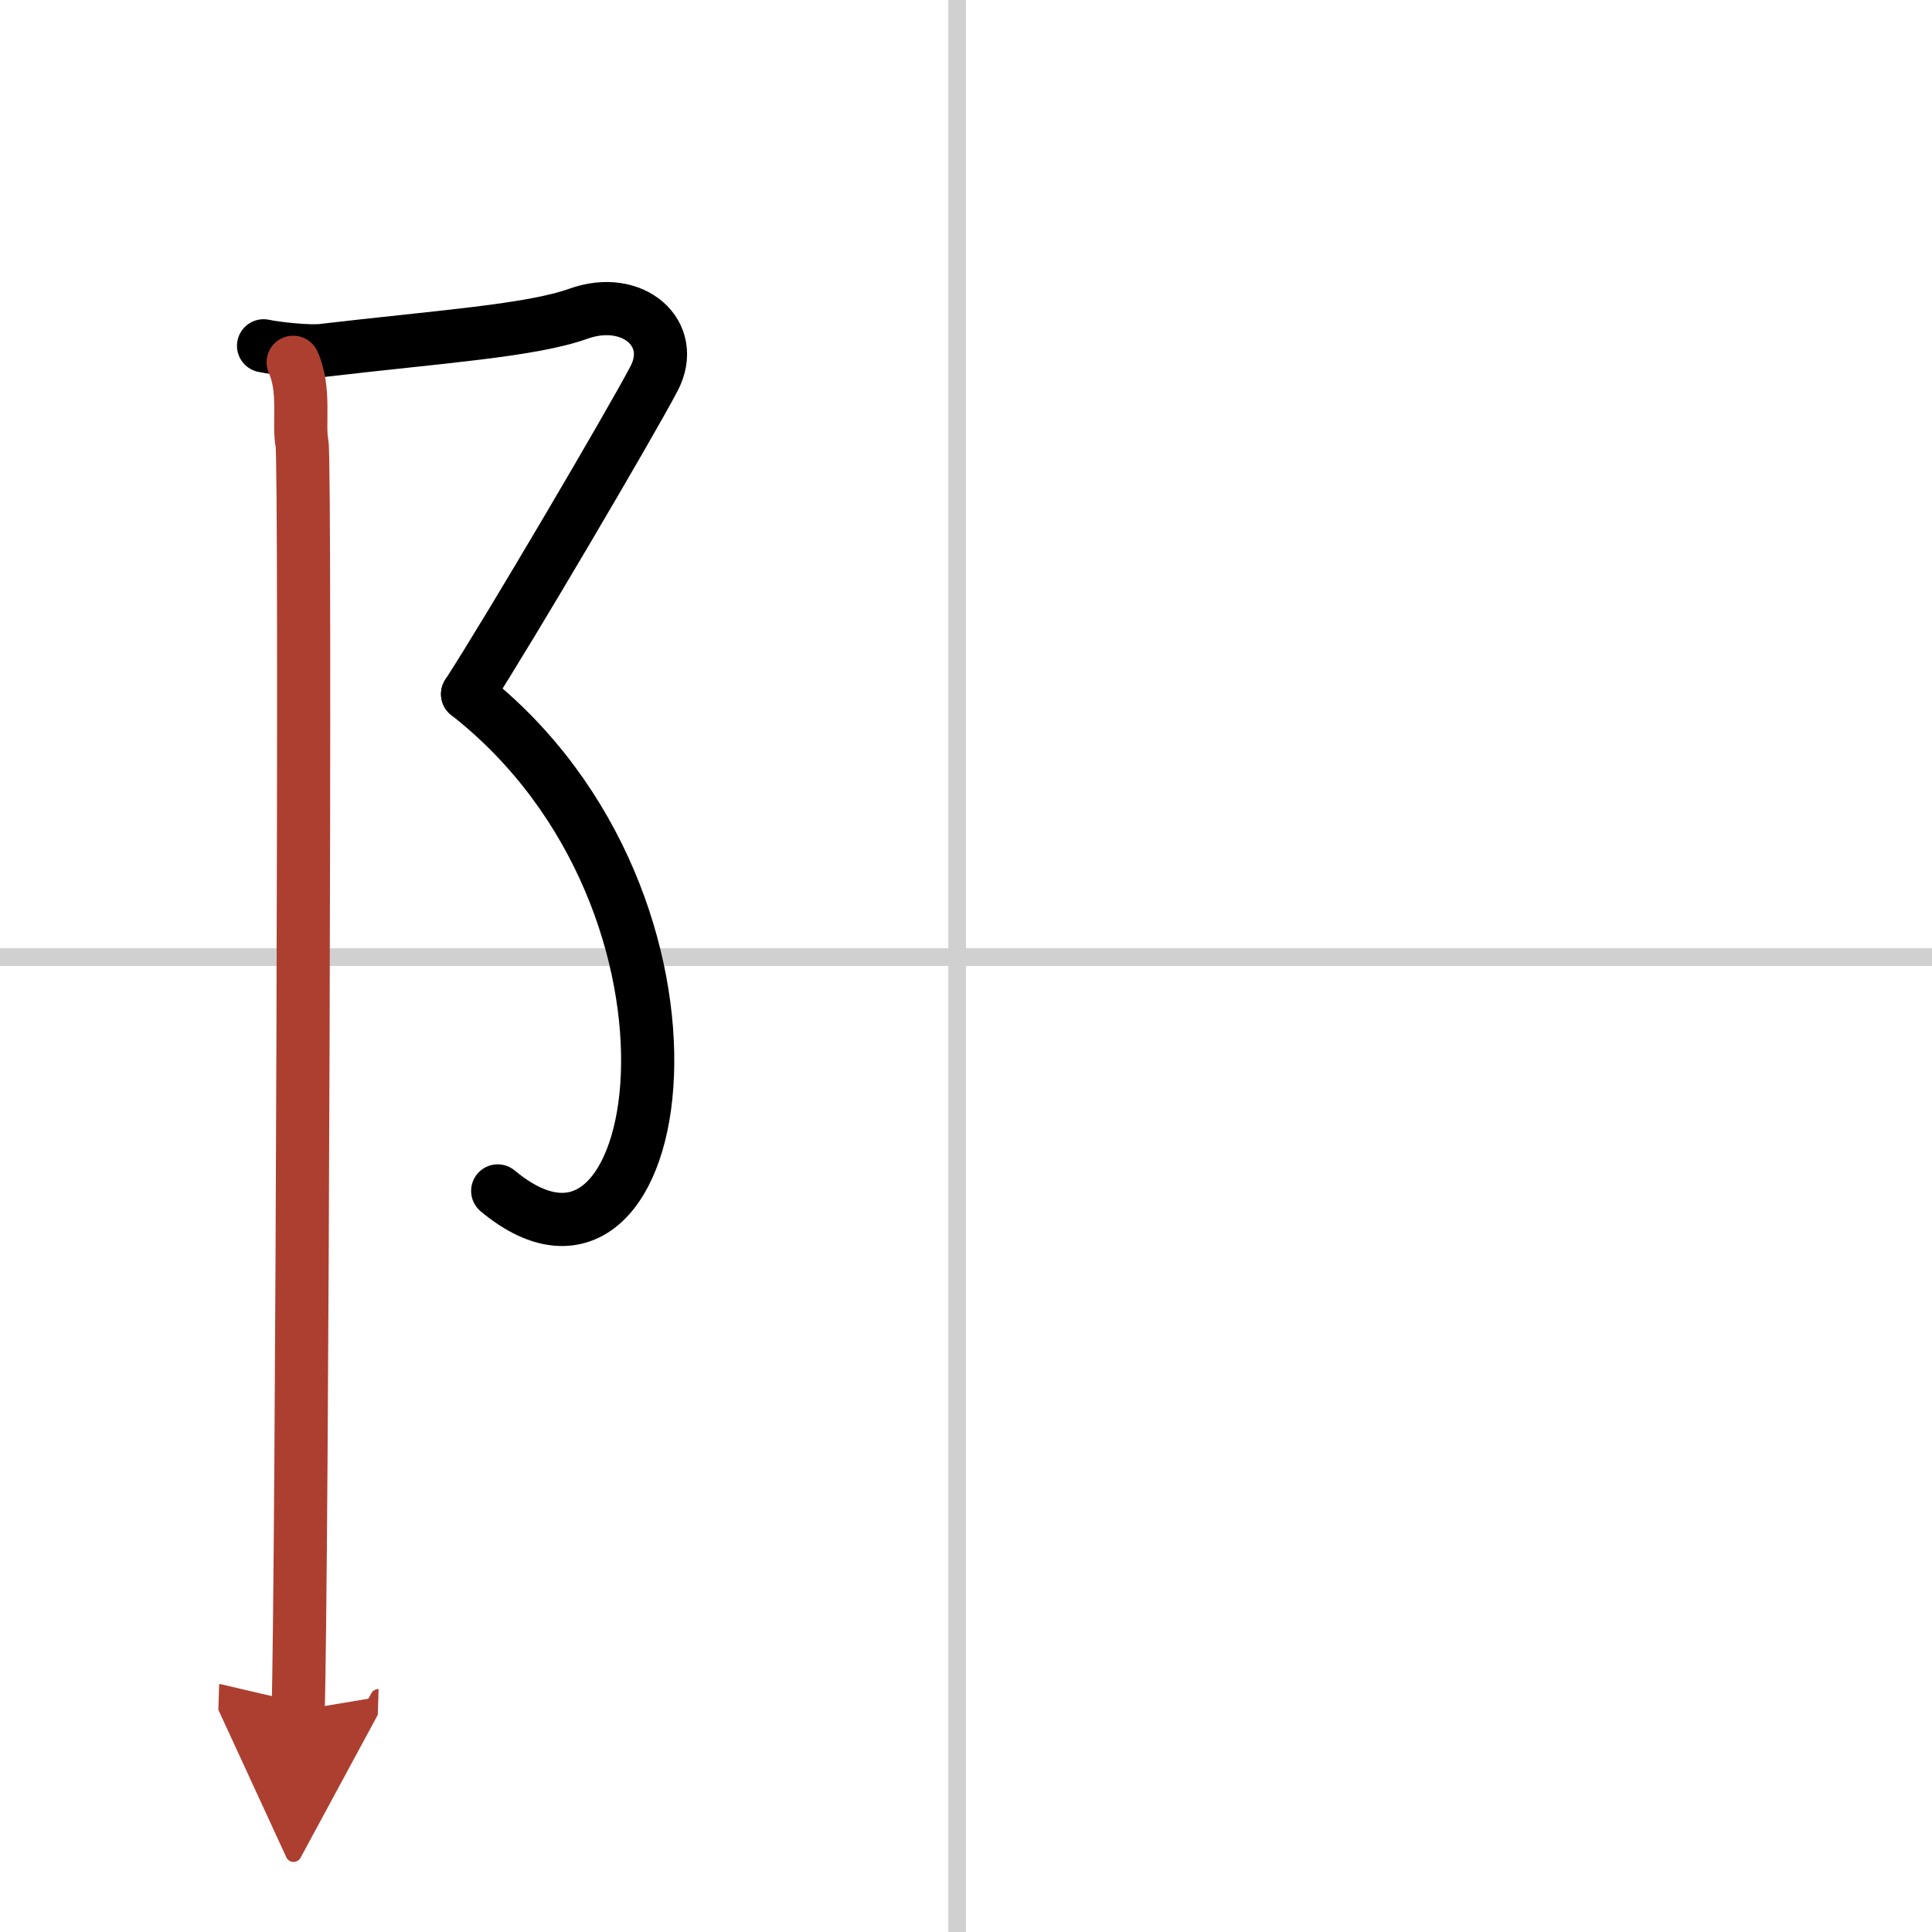 <svg width="400" height="400" viewBox="0 0 109 109" xmlns="http://www.w3.org/2000/svg"><defs><marker id="a" markerWidth="4" orient="auto" refX="1" refY="5" viewBox="0 0 10 10"><polyline points="0 0 10 5 0 10 1 5" fill="#ad3f31" stroke="#ad3f31"/></marker></defs><g fill="none" stroke="#000" stroke-linecap="round" stroke-linejoin="round" stroke-width="3"><rect width="100%" height="100%" fill="#fff" stroke="#fff"/><line x1="54" x2="54" y2="109" stroke="#d0d0d0" stroke-width="1"/><line x2="109" y1="54" y2="54" stroke="#d0d0d0" stroke-width="1"/><path d="m14.87 19.51c0.77 0.16 2.55 0.35 3.33 0.26 6.55-0.77 11.76-1.11 14.43-2.07 3.06-1.1 5.62 1.11 4.26 3.68-1.36 2.58-8.13 14.1-10.51 17.78"/><path d="M26.38,39.16C41.5,51,37.75,75.25,28.08,67.19"/><path d="m16.54 20.44c0.71 1.56 0.28 3.49 0.5 4.59s0 64.56-0.22 71.47" marker-end="url(#a)" stroke="#ad3f31"/></g></svg>
